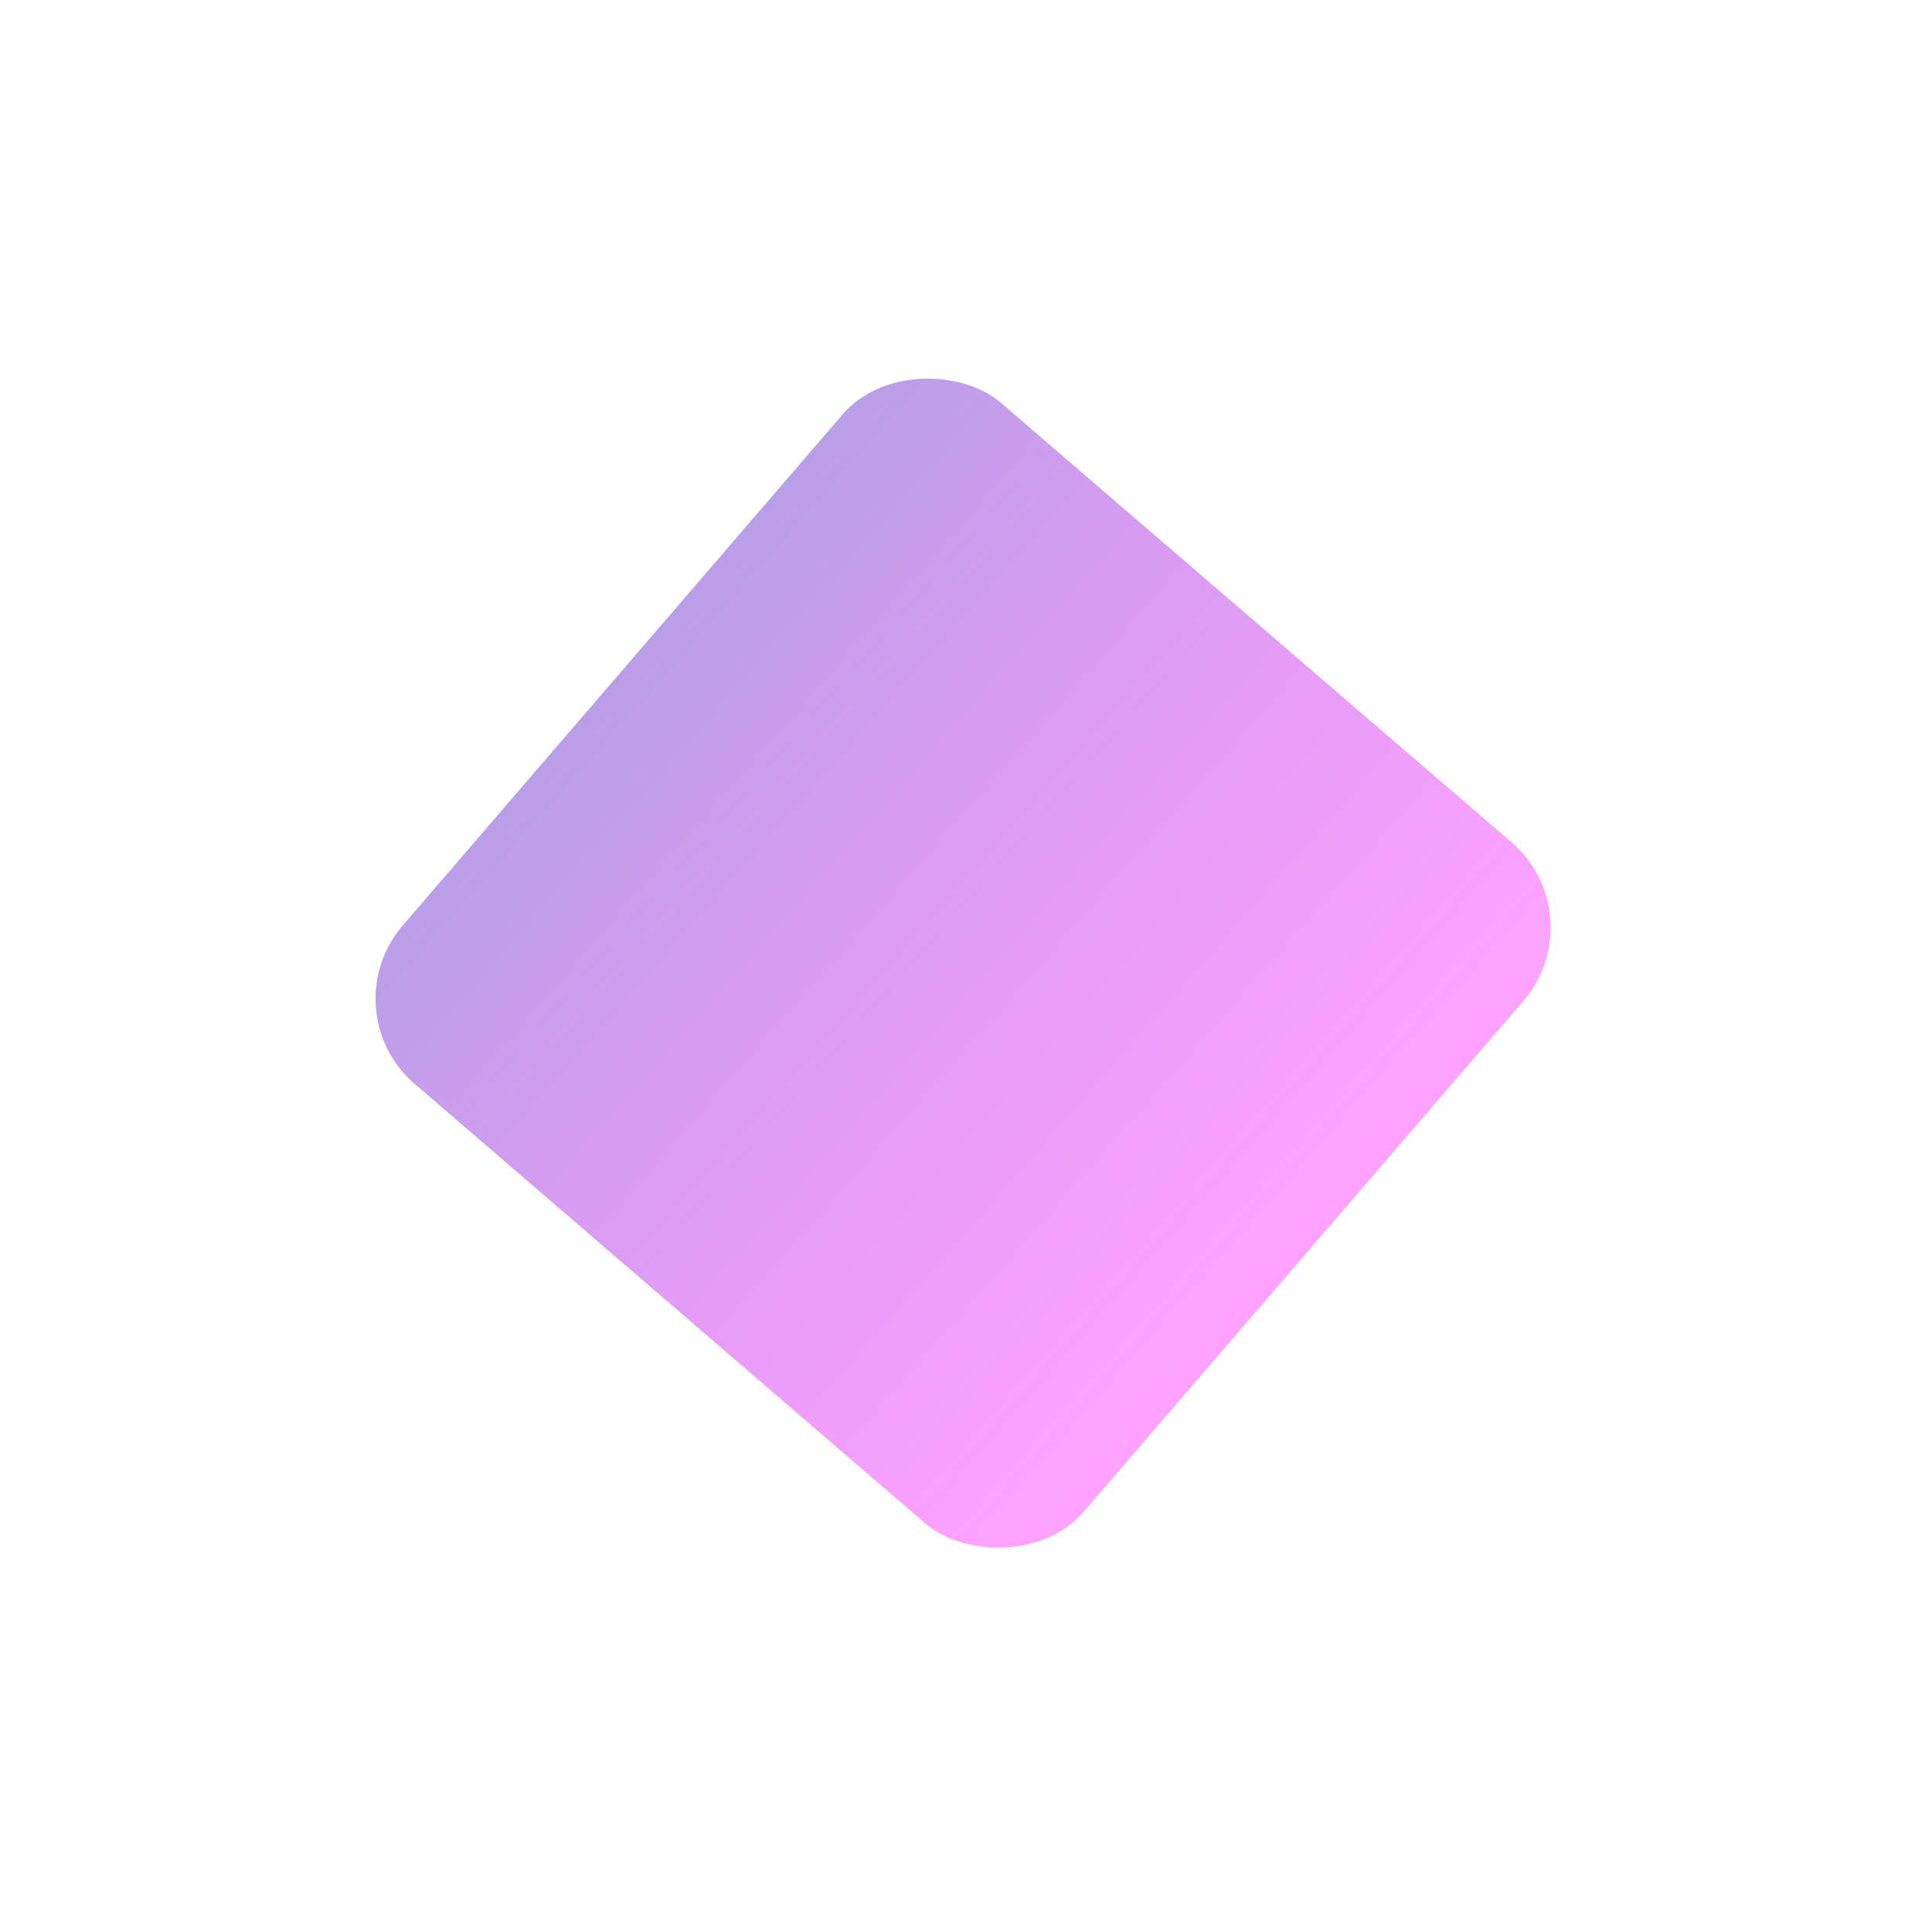 <?xml version="1.0" encoding="UTF-8"?> <svg xmlns="http://www.w3.org/2000/svg" width="258" height="258" viewBox="0 0 258 258" fill="none"> <g filter="url(#filter0_f_53_62)"> <rect x="44" y="134.949" width="120" height="120" rx="15" transform="rotate(-49.281 44 134.949)" fill="white"></rect> <rect x="44" y="134.949" width="120" height="120" rx="15" transform="rotate(-49.281 44 134.949)" fill="url(#paint0_linear_53_62)" fill-opacity="0.6"></rect> </g> <defs> <filter id="filter0_f_53_62" x="0.154" y="0.154" width="256.925" height="256.925" filterUnits="userSpaceOnUse" color-interpolation-filters="sRGB"> <feFlood flood-opacity="0" result="BackgroundImageFix"></feFlood> <feBlend mode="normal" in="SourceGraphic" in2="BackgroundImageFix" result="shape"></feBlend> <feGaussianBlur stdDeviation="25" result="effect1_foregroundBlur_53_62"></feGaussianBlur> </filter> <linearGradient id="paint0_linear_53_62" x1="275.025" y1="127.909" x2="273.569" y2="256.193" gradientUnits="userSpaceOnUse"> <stop stop-color="#7F61D3"></stop> <stop offset="1" stop-color="#FA00FF" stop-opacity="0.6"></stop> </linearGradient> </defs> </svg> 